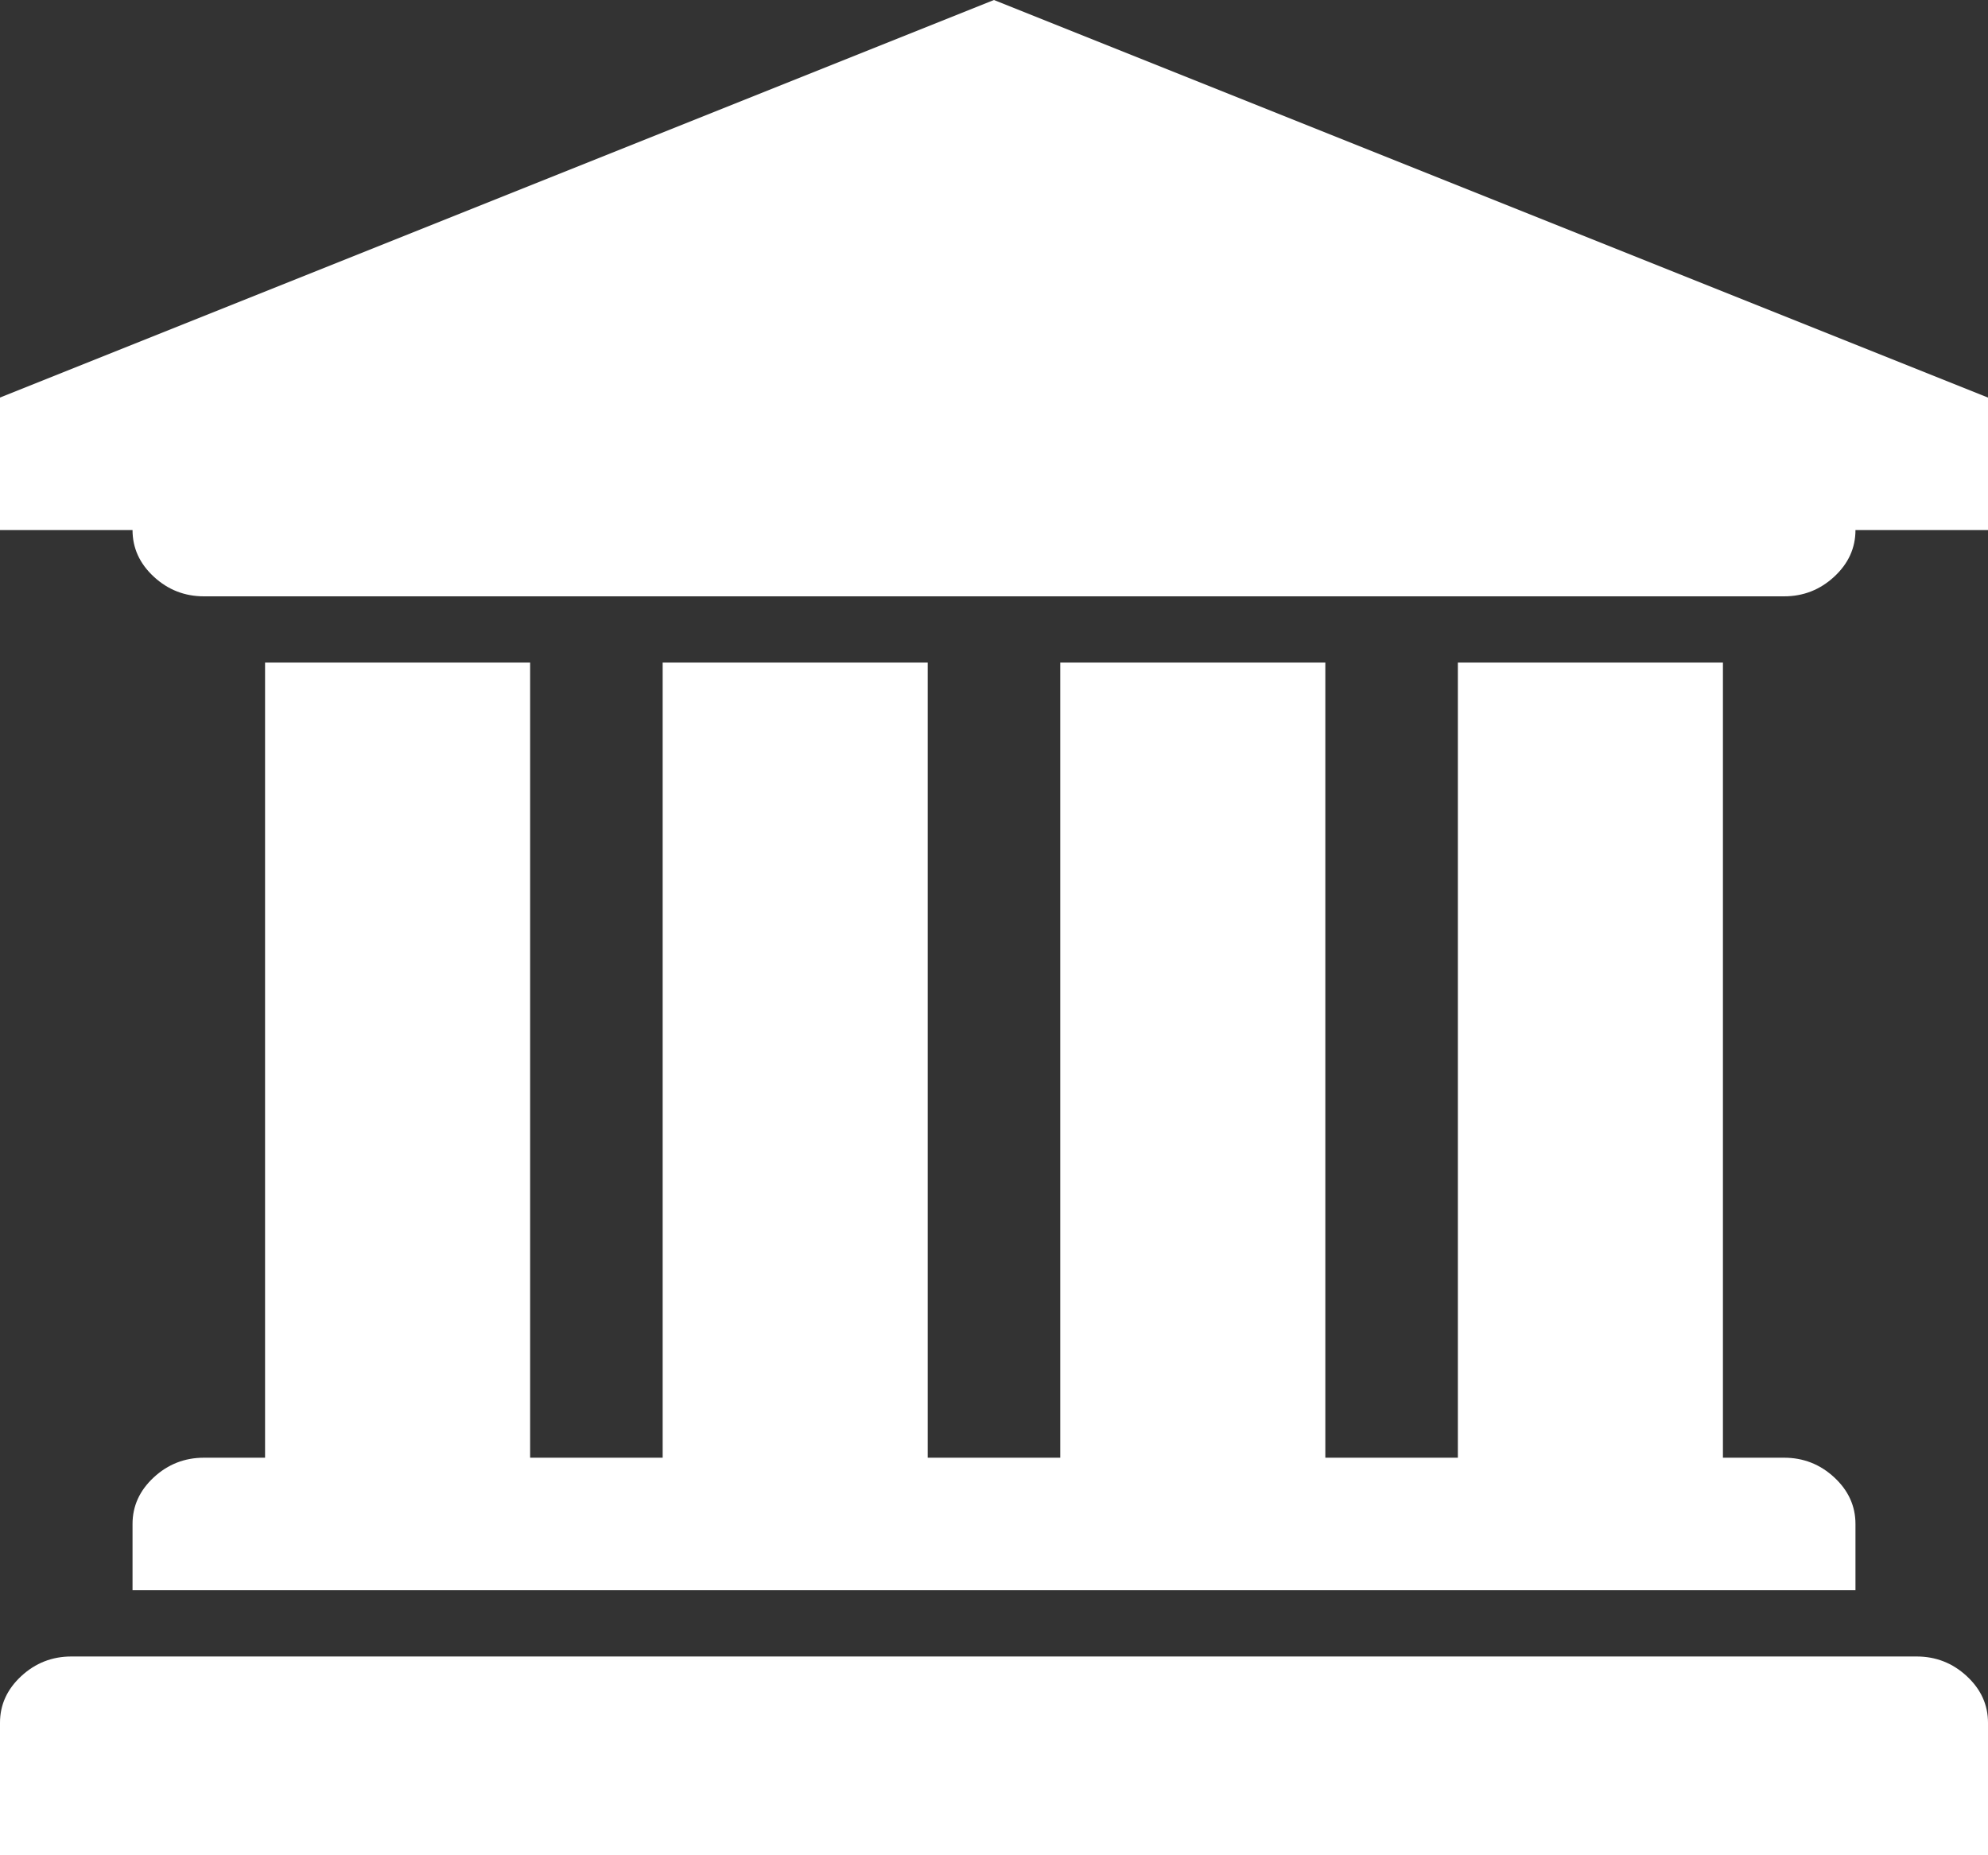<svg xmlns="http://www.w3.org/2000/svg" width="1920" height="1792" viewBox="0 0 1920 1792"><rect x="0" y="0" width="1920" height="1792" fill="#333333" stroke="none"/><path fill="white" d="m960 0l960 384v128h-128q0 26-20.5 45t-48.5 19H197q-28 0-48.5-19T128 512H0V384zM256 640h256v768h128V640h256v768h128V640h256v768h128V640h256v768h59q28 0 48.5 19t20.5 45v64H128v-64q0-26 20.5-45t48.5-19h59V640zm1595 960q28 0 48.5 19t20.5 45v128H0v-128q0-26 20.5-45t48.5-19h1782z"/></svg>